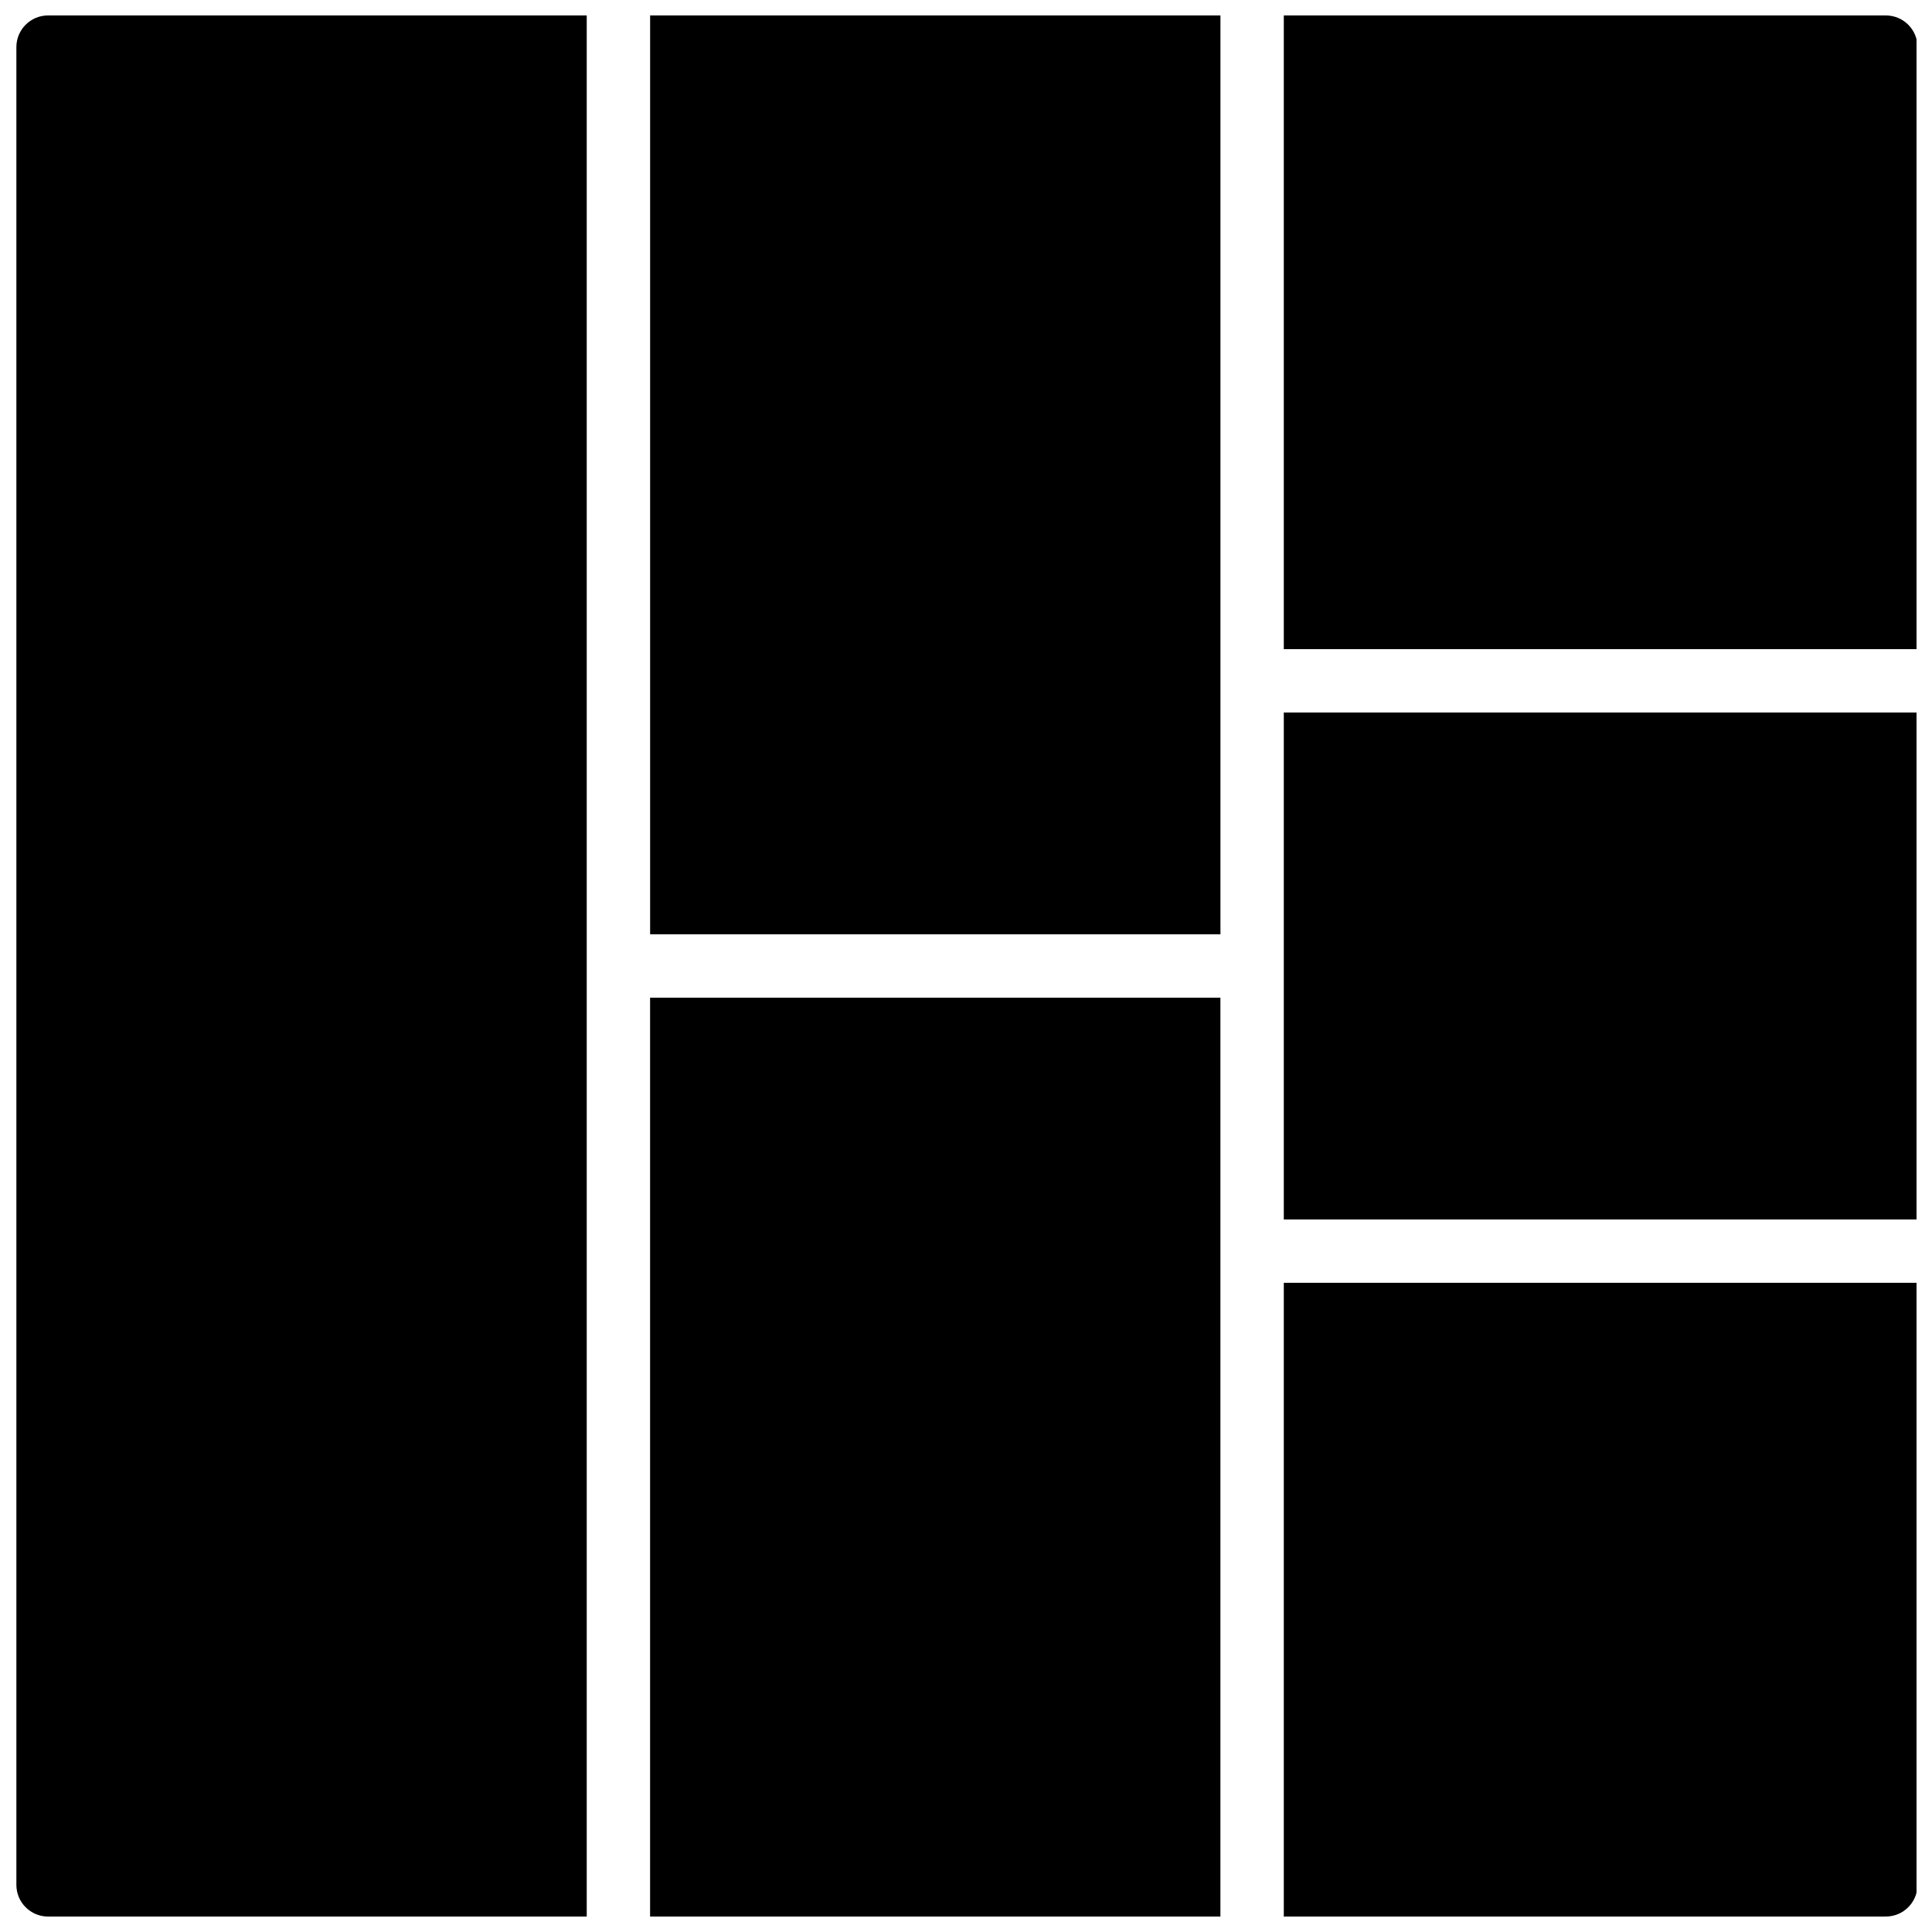 <?xml version="1.0" encoding="UTF-8"?>
<!-- Uploaded to: SVG Repo, www.svgrepo.com, Generator: SVG Repo Mixer Tools -->
<svg width="800px" height="800px" version="1.1" viewBox="144 144 512 512" xmlns="http://www.w3.org/2000/svg">
 <defs>
  <clipPath id="f">
   <path d="m484 332h167.9v136h-167.9z"/>
  </clipPath>
  <clipPath id="e">
   <path d="m484 148.09h167.9v168.91h-167.9z"/>
  </clipPath>
  <clipPath id="d">
   <path d="m316 408h152v243.9h-152z"/>
  </clipPath>
  <clipPath id="c">
   <path d="m148.09 148.09h151.91v503.81h-151.91z"/>
  </clipPath>
  <clipPath id="b">
   <path d="m316 148.09h152v243.91h-152z"/>
  </clipPath>
  <clipPath id="a">
   <path d="m484 483h167.9v168.9h-167.9z"/>
  </clipPath>
 </defs>
 <g>
  <g clip-path="url(#f)">
   <path d="m484.22 332.82v134.35h167.94v-134.35z"/>
  </g>
  <g clip-path="url(#e)">
   <path d="m484.22 316.03h167.94v-159.54c0-4.644-3.762-8.398-8.398-8.398h-159.54z"/>
  </g>
  <g clip-path="url(#d)">
   <path d="m316.28 408.39v243.51h151.14v-243.51z"/>
  </g>
  <g clip-path="url(#c)">
   <path d="m299.49 408.39v-260.3h-142.75c-4.637 0-8.398 3.754-8.398 8.398v487.02c0 4.644 3.762 8.398 8.398 8.398h142.75z"/>
  </g>
  <g clip-path="url(#b)">
   <path d="m467.43 332.82v-184.73h-151.14v243.51h151.14z"/>
  </g>
  <g clip-path="url(#a)">
   <path d="m484.22 483.96v167.94h159.54c4.637 0 8.398-3.754 8.398-8.398v-159.54z"/>
  </g>
 </g>
</svg>